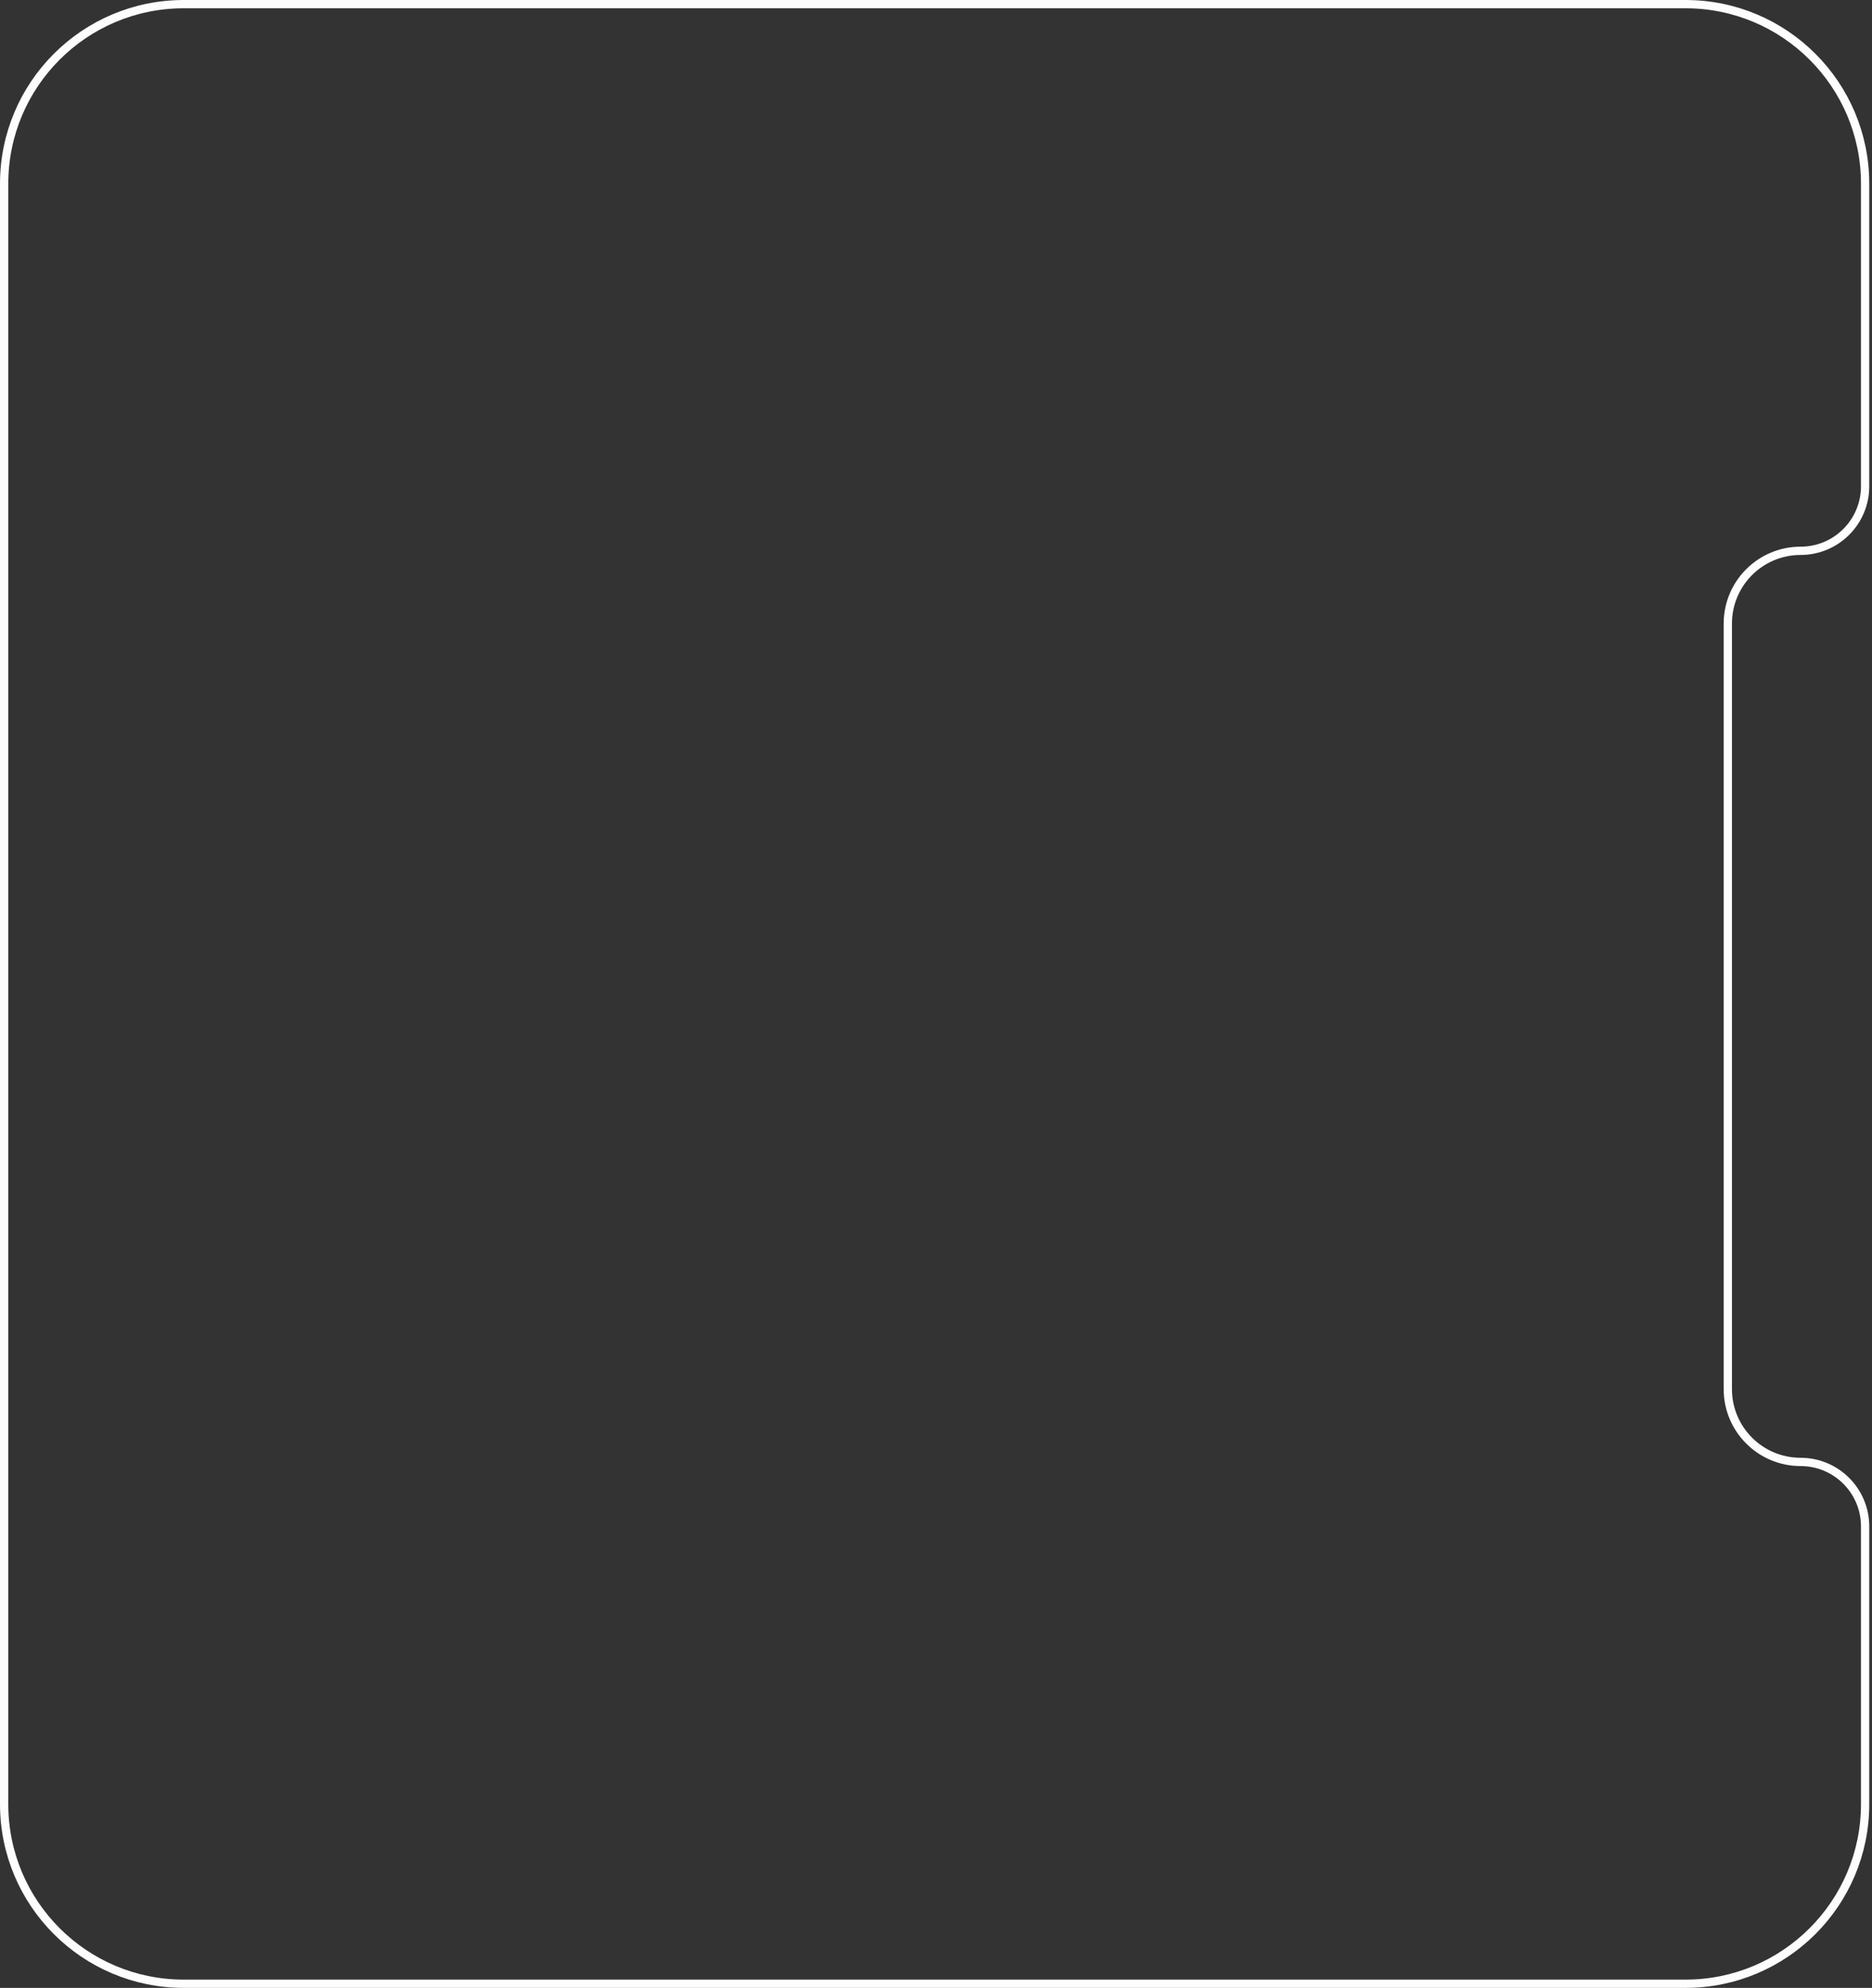 <?xml version="1.0" encoding="UTF-8"?> <svg xmlns="http://www.w3.org/2000/svg" width="226" height="240" viewBox="0 0 226 240" fill="none"><rect x="0" y="0" width="226" height="240" fill="#333333" stroke="none"/><path d="M0.5 22.181L0.5 217.818C0.5 229.792 10.207 239.499 22.181 239.499L203.488 239.499C215.462 239.499 225.169 229.792 225.169 217.818L225.169 184.287C225.169 179.986 221.682 176.499 217.381 176.499C212.528 176.499 208.593 172.565 208.593 167.711L208.593 75.288C208.593 70.434 212.528 66.5 217.381 66.5C221.682 66.5 225.169 63.013 225.169 58.712L225.169 22.181C225.169 10.207 215.462 0.5 203.488 0.5L22.181 0.5C10.207 0.5 0.5 10.207 0.5 22.181Z" stroke="#FDFDFD"></path></svg> 